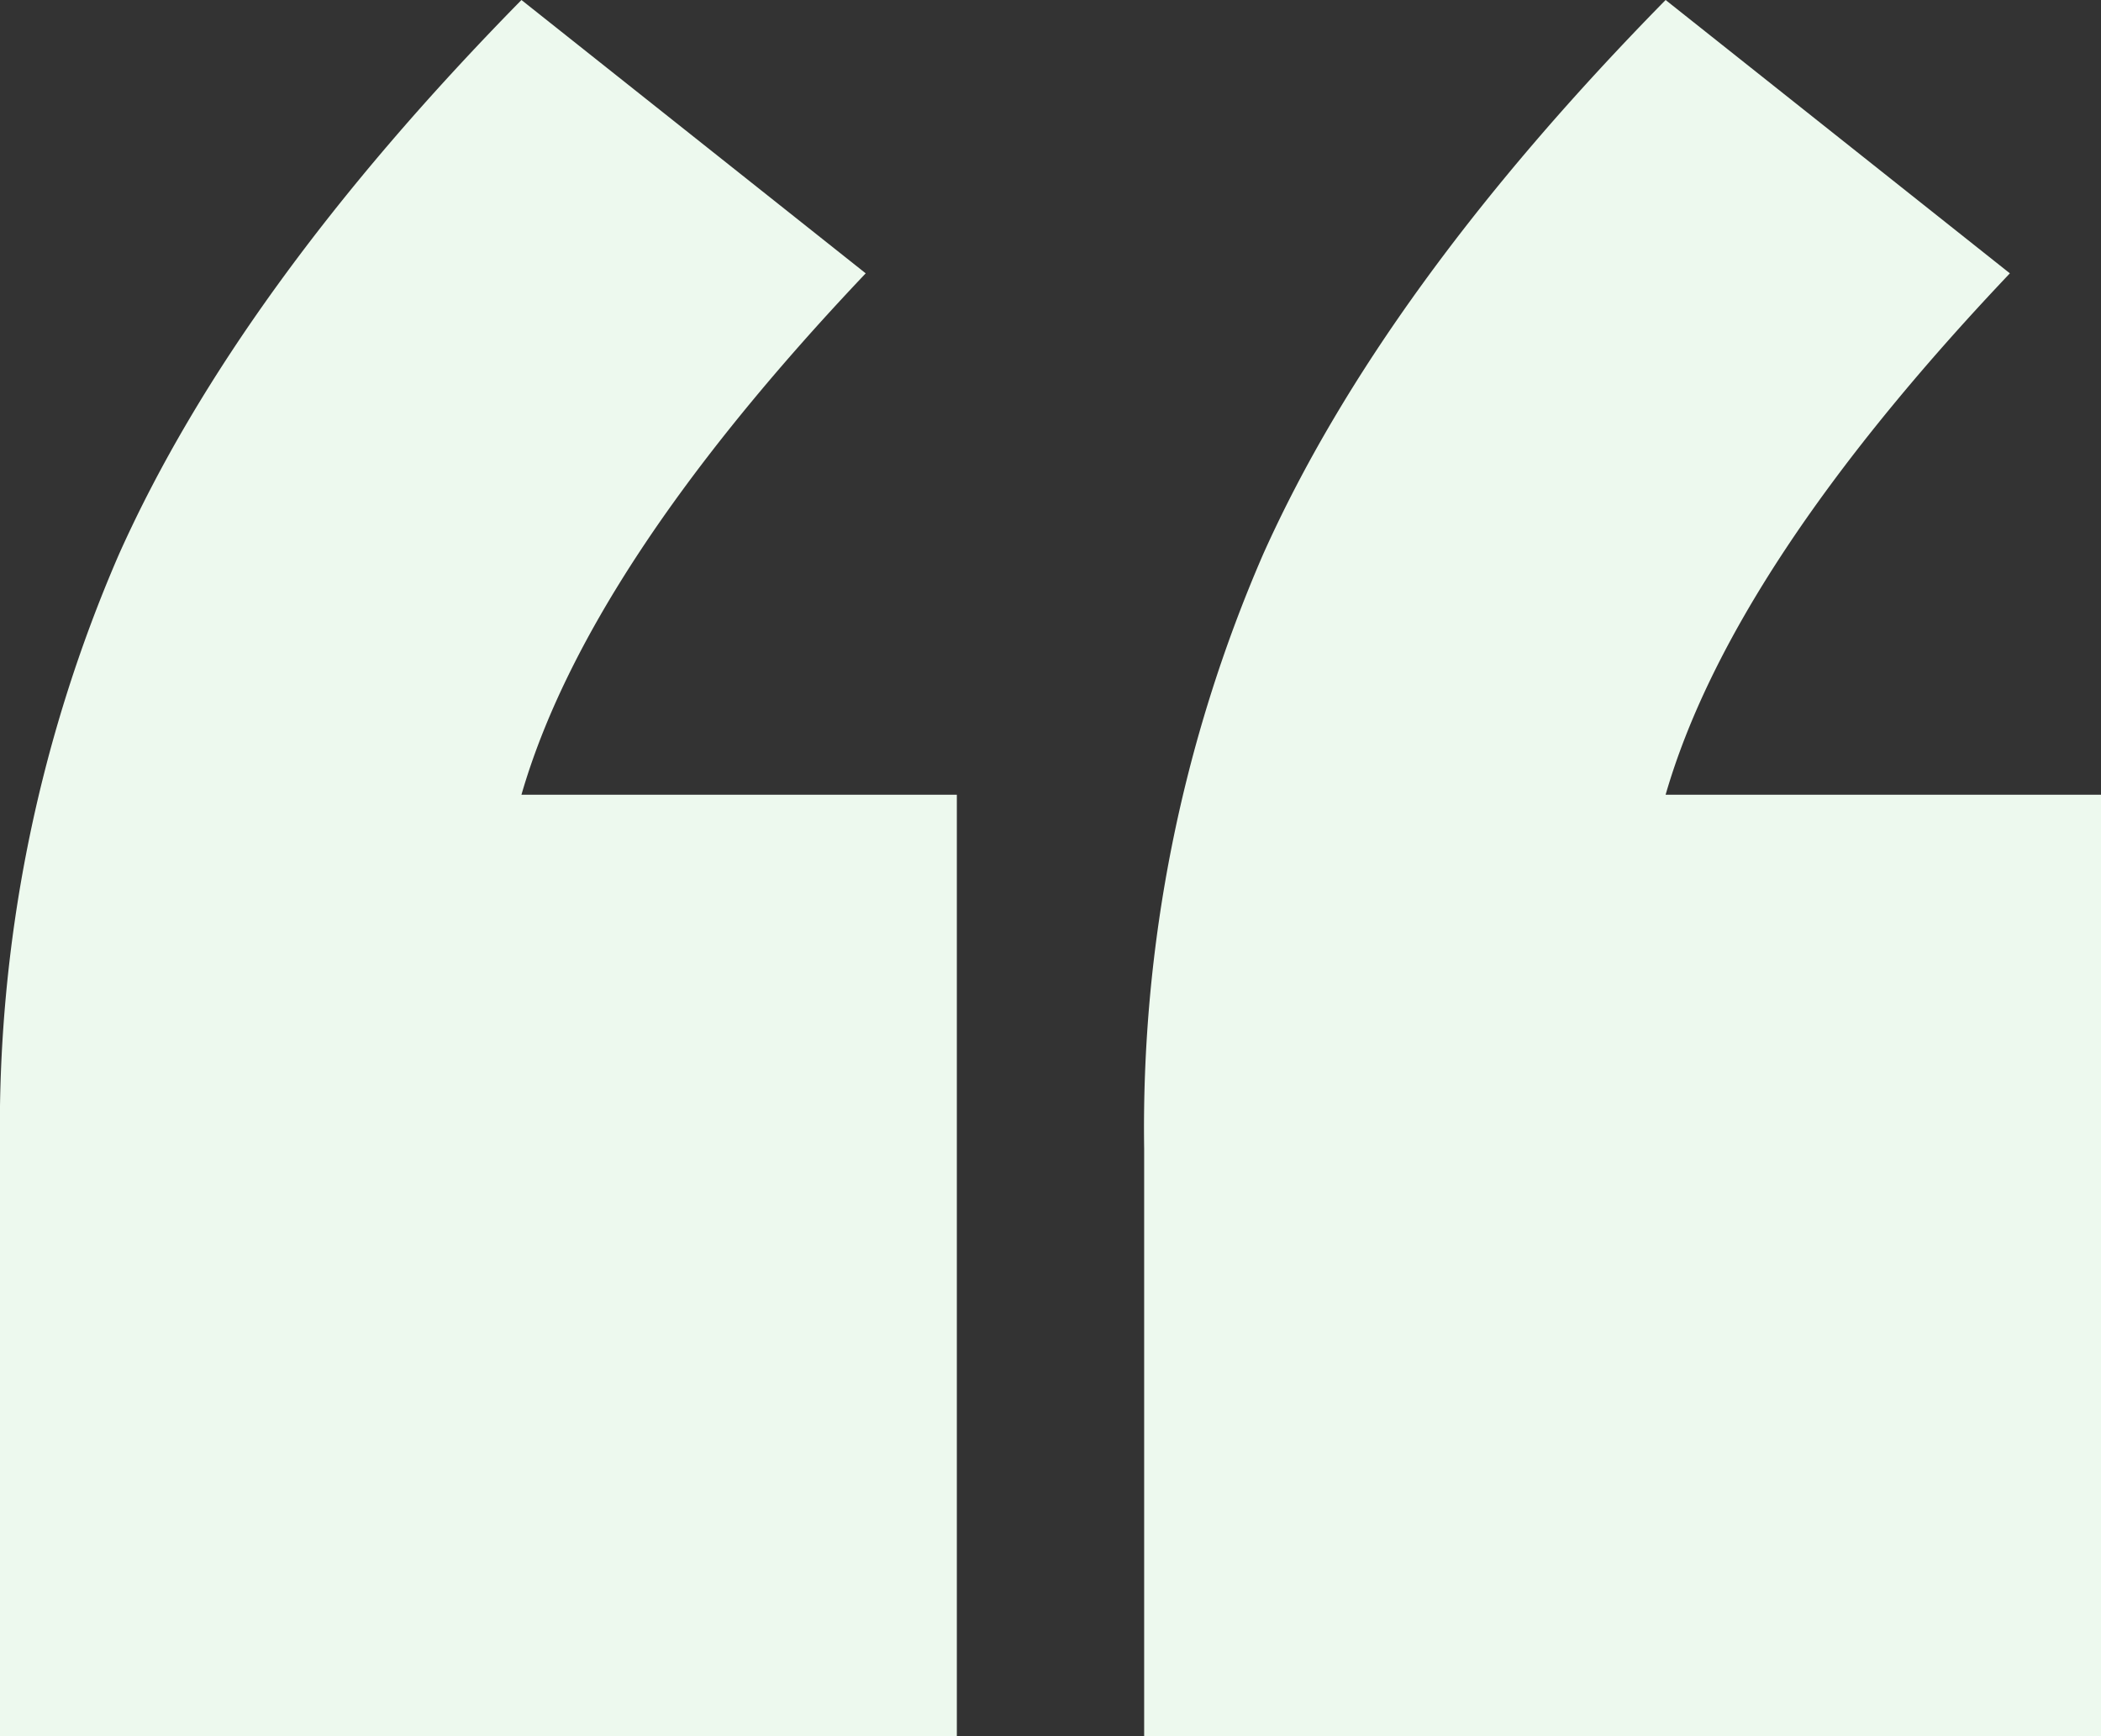<svg xmlns="http://www.w3.org/2000/svg" width="62.25" height="51.45" viewBox="0 0 62.25 51.45">
  <rect x="0" y="0" width="62.25" height="51.45" fill="#333333" stroke="none"/>
  <path id="quotes-icon" d="M34.8,66.4V94.3H6.45V76.9A42.675,42.675,0,0,1,9.975,59.275Q13.5,51.4,21.9,42.85l10.2,8.1q-8.25,8.7-10.2,15.45Zm33.9,0V94.3H40.35V76.9a42.675,42.675,0,0,1,3.525-17.625Q47.4,51.4,55.8,42.85L66,50.95q-8.25,8.7-10.2,15.45Z" transform="translate(-6.45 -42.85)" fill="#edf9ee"/>
</svg>
